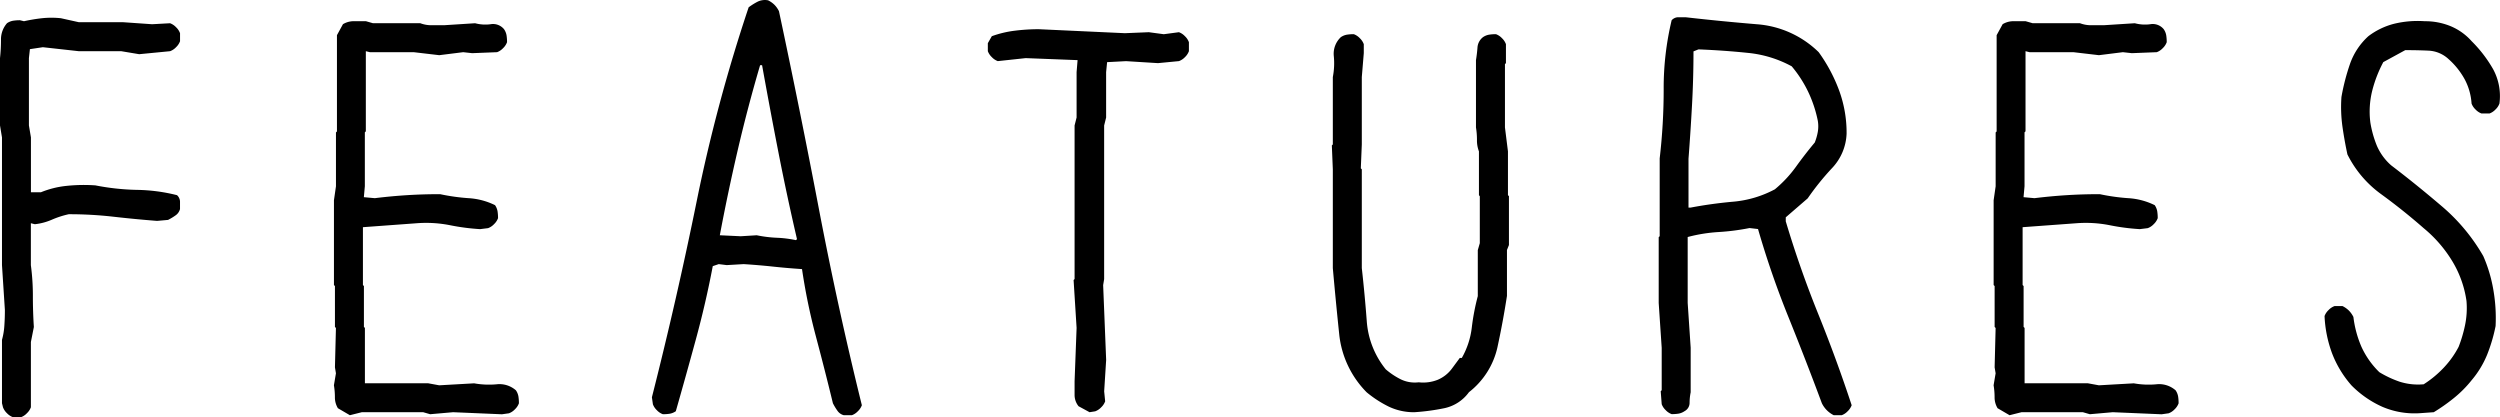 <svg xmlns="http://www.w3.org/2000/svg" width="78.328" height="13.071" viewBox="0 0 78.328 13.071"><path d="M1.469.156A.492.492,0,0,1,1.281.031a.492.492,0,0,1-.125-.187L1.125-.281V-2.266A2.17,2.17,0,0,0,1.2-2.719q.016-.234.016-.484L1.125-4.609v-4l-.062-.375v-2.109a5.233,5.233,0,0,0,.031-.578.767.767,0,0,1,.188-.516.481.481,0,0,1,.188-.078,1.346,1.346,0,0,1,.219-.016l.125.031a5.278,5.278,0,0,1,.563-.094,2.826,2.826,0,0,1,.594,0l.563.125H4.922l.906.063.563-.031a.492.492,0,0,1,.188.125.492.492,0,0,1,.125.188v.25a.492.492,0,0,1-.125.188.492.492,0,0,1-.187.125l-.969.094-.562-.094H3.531l-1.125-.125L2-11.375l-.031.281v2.109l.063.375v1.719h.313a2.891,2.891,0,0,1,.8-.2,5.191,5.191,0,0,1,.906-.016,7.49,7.49,0,0,0,1.3.141A5.459,5.459,0,0,1,6.609-6.8a.284.284,0,0,1,.094.2v.234a.347.347,0,0,1-.141.2,1.745,1.745,0,0,1-.234.141l-.344.031Q5.3-6.047,4.617-6.125a12.241,12.241,0,0,0-1.4-.078,2.881,2.881,0,0,0-.531.172,1.818,1.818,0,0,1-.531.141l-.125-.031v1.313a7.325,7.325,0,0,1,.063.969q0,.5.031.969L2.031-2.2V-.156a.492.492,0,0,1-.125.188.492.492,0,0,1-.187.125ZM12.025.094,11.65-.125a.656.656,0,0,1-.094-.344,2.277,2.277,0,0,0-.031-.375l.063-.375-.031-.187.031-1.234-.031-.031V-3.953l-.031-.031V-6.641l.063-.437V-8.766l.031-.031v-3.016l.188-.344a.656.656,0,0,1,.344-.094h.375l.219.063h1.484a.962.962,0,0,0,.359.063h.391l.969-.062a1.23,1.23,0,0,0,.484.031.446.446,0,0,1,.422.156.481.481,0,0,1,.078.188,1.346,1.346,0,0,1,.016.219.492.492,0,0,1-.125.188.492.492,0,0,1-.187.125l-.781.031-.281-.031-.75.094-.8-.094H12.65l-.125-.031V-8.8l-.031.031v1.688l-.031.344.344.031q.5-.062,1.008-.094t1.039-.031a6.321,6.321,0,0,0,.891.125,2.165,2.165,0,0,1,.828.219.481.481,0,0,1,.078.188,1.346,1.346,0,0,1,.016.219.492.492,0,0,1-.125.188.492.492,0,0,1-.187.125l-.25.031a6.794,6.794,0,0,1-.953-.125,3.853,3.853,0,0,0-1-.062l-.859.063-.859.063v1.813l.031.031v1.281l.031.031V-.906h1.984l.344.063,1.094-.062a2.637,2.637,0,0,0,.7.031.783.783,0,0,1,.609.188.481.481,0,0,1,.078.188,1.346,1.346,0,0,1,.016.219.492.492,0,0,1-.125.188.492.492,0,0,1-.187.125l-.219.031L15.259,0l-.719.063L14.322,0H12.4ZM27.5.094a.347.347,0,0,1-.2-.141,1.745,1.745,0,0,1-.141-.234q-.25-1.031-.531-2.086a18.862,18.862,0,0,1-.437-2.117q-.469-.031-.906-.078t-.922-.078l-.531.031-.25-.031-.187.063q-.219,1.156-.531,2.3T22.237-.031a.481.481,0,0,1-.187.078,1.346,1.346,0,0,1-.219.016.492.492,0,0,1-.187-.125.492.492,0,0,1-.125-.187l-.031-.219q.781-3.078,1.406-6.156a51.013,51.013,0,0,1,1.625-6.062,2.032,2.032,0,0,1,.273-.172.519.519,0,0,1,.336-.047.774.774,0,0,1,.2.141.774.774,0,0,1,.141.2q.656,3.078,1.25,6.188T28.066-.219a.492.492,0,0,1-.125.188.492.492,0,0,1-.187.125ZM26.034-5.422q-.313-1.344-.578-2.7t-.516-2.75h-.062q-.391,1.328-.7,2.656t-.562,2.672l.656.031.5-.031a3.941,3.941,0,0,0,.625.078A3.6,3.6,0,0,1,26-5.391ZM35.2,0l-.344-.187a.559.559,0,0,1-.125-.359V-.969l.063-1.672-.094-1.5.031-.031V-8.984l.063-.25v-1.422l.031-.375L33.2-11.094,32.325-11a.492.492,0,0,1-.187-.125.492.492,0,0,1-.125-.187v-.25l.125-.219a3.29,3.29,0,0,1,.719-.172,6.041,6.041,0,0,1,.75-.047l2.7.125.75-.031.469.063L38-11.906a.492.492,0,0,1,.188.125.492.492,0,0,1,.125.188v.281a.492.492,0,0,1-.125.188A.492.492,0,0,1,38-11l-.656.063-1-.062-.594.031-.031.313v1.422l-.062.25v4.813l-.031.188.094,2.344-.062.984.031.313a.492.492,0,0,1-.125.188.492.492,0,0,1-.187.125ZM45.381,0a1.823,1.823,0,0,1-.8-.172,3.5,3.5,0,0,1-.7-.453,3.025,3.025,0,0,1-.859-1.82q-.109-1.039-.2-2.07V-7.609l-.031-.75.031-.031V-10.5a2.28,2.28,0,0,0,.031-.656.713.713,0,0,1,.219-.594.481.481,0,0,1,.188-.078,1.346,1.346,0,0,1,.219-.016.492.492,0,0,1,.188.125.492.492,0,0,1,.125.188v.281l-.062.75v2.109l-.031.75.031.031v3.094q.094.844.156,1.672a2.7,2.7,0,0,0,.594,1.5,2.3,2.3,0,0,0,.469.313,1.009,1.009,0,0,0,.563.094,1.232,1.232,0,0,0,.594-.078,1.073,1.073,0,0,0,.453-.359L46.8-1.7h.063a2.509,2.509,0,0,0,.313-.953,7.162,7.162,0,0,1,.188-.984V-5.078l.063-.219V-6.766L47.4-6.8V-8.172a.962.962,0,0,1-.062-.359,2.374,2.374,0,0,0-.031-.391v-2.109q.031-.187.047-.391a.447.447,0,0,1,.172-.328.481.481,0,0,1,.188-.078,1.346,1.346,0,0,1,.219-.016.492.492,0,0,1,.188.125.492.492,0,0,1,.125.188v.594l-.031.031v1.984l.094.75V-6.8l.031.031v1.531l-.062.156v1.438q-.125.813-.3,1.617a2.461,2.461,0,0,1-.891,1.4,1.276,1.276,0,0,1-.766.5A6.776,6.776,0,0,1,45.381,0ZM58.516.094A.834.834,0,0,1,58.3-.062a.834.834,0,0,1-.156-.219q-.5-1.344-1.047-2.7a28.253,28.253,0,0,1-.953-2.758l-.266-.031a7.237,7.237,0,0,1-.969.125,4.948,4.948,0,0,0-.969.156v2.063l.094,1.406V-.625A1.67,1.67,0,0,0,54-.3a.294.294,0,0,1-.156.266.481.481,0,0,1-.187.078,1.346,1.346,0,0,1-.219.016.492.492,0,0,1-.187-.125.492.492,0,0,1-.125-.187l-.031-.406.031-.031V-2.016l-.094-1.406V-5.484l.031-.031V-7.953a18.645,18.645,0,0,0,.125-2.18,9.088,9.088,0,0,1,.25-2.148.284.284,0,0,1,.2-.094h.234q1.094.125,2.227.219a3.094,3.094,0,0,1,1.945.875,5,5,0,0,1,.641,1.2,3.86,3.86,0,0,1,.234,1.352,1.656,1.656,0,0,1-.453,1.078A8.29,8.29,0,0,0,57.7-6.7l-.687.594v.125q.438,1.469,1.016,2.9T59.078-.219a.492.492,0,0,1-.125.188.492.492,0,0,1-.187.125ZM56.672-6.984a3.811,3.811,0,0,0,.656-.7q.281-.391.594-.766a1.7,1.7,0,0,0,.094-.328,1.041,1.041,0,0,0,0-.359,3.87,3.87,0,0,0-.3-.9,3.771,3.771,0,0,0-.516-.8,3.6,3.6,0,0,0-1.383-.422q-.758-.078-1.539-.109l-.156.063q0,.844-.047,1.7t-.109,1.664v1.531h.063q.656-.125,1.352-.187A3.39,3.39,0,0,0,56.672-6.984ZM64.025.094,63.65-.125a.656.656,0,0,1-.094-.344,2.277,2.277,0,0,0-.031-.375l.063-.375-.031-.187.031-1.234-.031-.031V-3.953l-.031-.031V-6.641l.063-.437V-8.766l.031-.031v-3.016l.188-.344a.656.656,0,0,1,.344-.094h.375l.219.063h1.484a.962.962,0,0,0,.359.063h.391l.969-.062a1.23,1.23,0,0,0,.484.031.446.446,0,0,1,.422.156.481.481,0,0,1,.078.188,1.346,1.346,0,0,1,.016.219.492.492,0,0,1-.125.188.492.492,0,0,1-.187.125l-.781.031-.281-.031-.75.094-.8-.094H64.65l-.125-.031V-8.8l-.031.031v1.688l-.031.344.344.031q.5-.062,1.008-.094t1.039-.031a6.32,6.32,0,0,0,.891.125,2.165,2.165,0,0,1,.828.219.481.481,0,0,1,.078.188,1.346,1.346,0,0,1,.016.219.492.492,0,0,1-.125.188.492.492,0,0,1-.187.125l-.25.031a6.794,6.794,0,0,1-.953-.125,3.853,3.853,0,0,0-1-.062l-.859.063-.859.063v1.813l.031.031v1.281l.031.031V-.906h1.984l.344.063,1.094-.062a2.637,2.637,0,0,0,.7.031.783.783,0,0,1,.609.188.481.481,0,0,1,.078.188,1.346,1.346,0,0,1,.016.219.492.492,0,0,1-.125.188.492.492,0,0,1-.187.125l-.219.031L67.259,0l-.719.063L66.322,0H64.4ZM76.878.031a2.556,2.556,0,0,1-1.172-.2,3.181,3.181,0,0,1-.969-.672,3.324,3.324,0,0,1-.609-1.008,3.823,3.823,0,0,1-.234-1.164.492.492,0,0,1,.125-.187.492.492,0,0,1,.188-.125h.25a.774.774,0,0,1,.2.141.774.774,0,0,1,.141.2,3.351,3.351,0,0,0,.25.93,2.626,2.626,0,0,0,.563.8,3.227,3.227,0,0,0,.641.3A1.914,1.914,0,0,0,77-.875a3.294,3.294,0,0,0,.625-.516,2.9,2.9,0,0,0,.469-.656,4.221,4.221,0,0,0,.2-.672,2.638,2.638,0,0,0,.047-.766,3.309,3.309,0,0,0-.437-1.234A4.073,4.073,0,0,0,77-5.766q-.641-.562-1.328-1.062a3.414,3.414,0,0,1-1.062-1.25q-.094-.438-.156-.875a4.474,4.474,0,0,1-.031-.922,6.8,6.8,0,0,1,.266-1.031,2.112,2.112,0,0,1,.578-.875,2.256,2.256,0,0,1,.813-.391,3.135,3.135,0,0,1,.953-.078,2.091,2.091,0,0,1,.813.156,1.813,1.813,0,0,1,.656.469,4.085,4.085,0,0,1,.672.875,1.768,1.768,0,0,1,.2,1.078.492.492,0,0,1-.125.188.492.492,0,0,1-.187.125h-.25a.492.492,0,0,1-.187-.125.492.492,0,0,1-.125-.187,1.867,1.867,0,0,0-.219-.766,2.36,2.36,0,0,0-.5-.625.99.99,0,0,0-.625-.266q-.344-.016-.734-.016l-.687.375a3.989,3.989,0,0,0-.344.883,2.7,2.7,0,0,0-.062,1.008,3.344,3.344,0,0,0,.2.719,1.715,1.715,0,0,0,.453.625q.781.594,1.586,1.281a5.9,5.9,0,0,1,1.3,1.563,4.5,4.5,0,0,1,.313,1.047A5.137,5.137,0,0,1,79.253-2.7a5.114,5.114,0,0,1-.266.9A2.985,2.985,0,0,1,78.5-1a3.591,3.591,0,0,1-.562.563A5.687,5.687,0,0,1,77.316,0Z" transform="translate(-1.063 12.915)"/></svg>